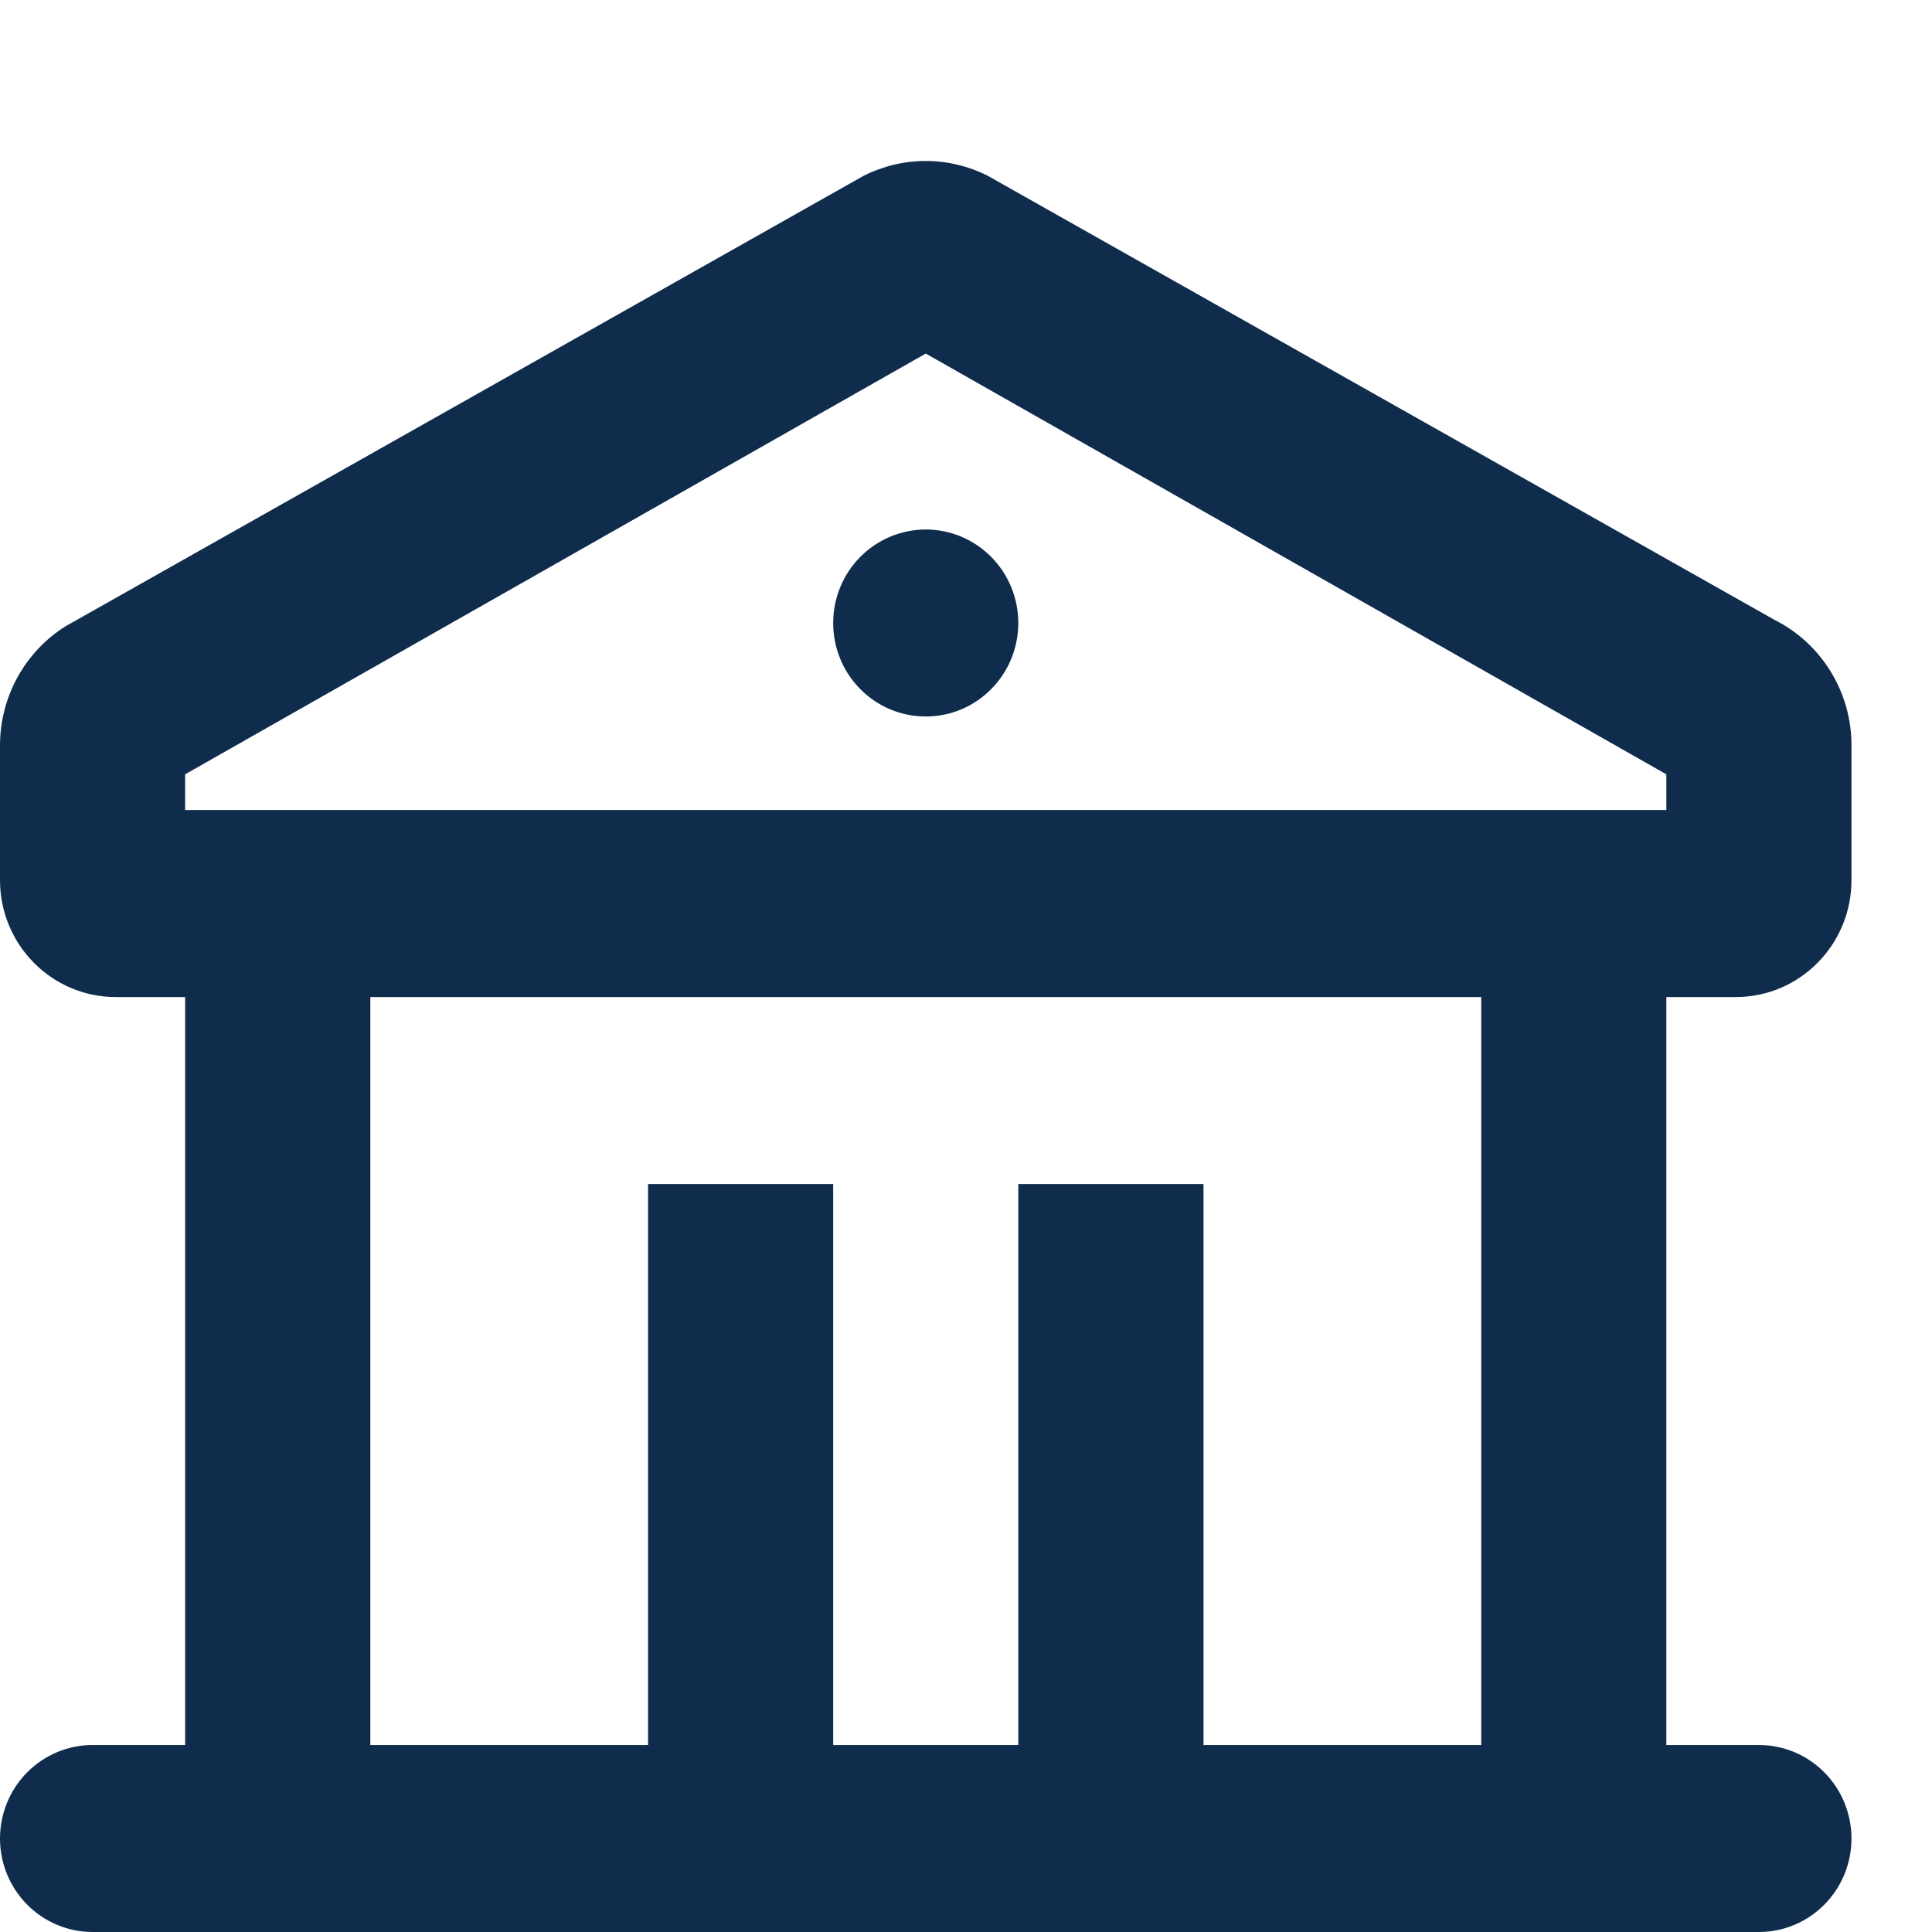 <svg width="28" height="28" viewBox="0 0 28 28" fill="none" xmlns="http://www.w3.org/2000/svg">
<g id="Group">
<path id="Vector" d="M14.316 2.548L25.72 8.985C26.055 9.153 26.336 9.413 26.533 9.735C26.73 10.056 26.834 10.427 26.833 10.804V12.756C26.833 13.691 26.082 14.45 25.156 14.45H24.15V25.29H25.492C25.848 25.29 26.189 25.433 26.44 25.687C26.692 25.941 26.833 26.286 26.833 26.645C26.833 27.004 26.692 27.349 26.44 27.603C26.189 27.857 25.848 28 25.492 28H1.342C0.986 28 0.645 27.857 0.393 27.603C0.141 27.349 0 27.004 0 26.645C0 26.286 0.141 25.941 0.393 25.687C0.645 25.433 0.986 25.29 1.342 25.29H2.683V14.45H1.677C0.751 14.45 0 13.691 0 12.756V10.804C0 10.097 0.362 9.447 0.947 9.078L12.516 2.548C12.796 2.407 13.104 2.333 13.417 2.333C13.729 2.333 14.036 2.407 14.316 2.548ZM21.467 14.45H5.367V25.29H9.392V17.16H12.075V25.29H14.758V17.16H17.442V25.29H21.467V14.45ZM13.417 5.124L2.683 11.222V11.739H24.15V11.222L13.417 5.124ZM13.417 7.674C13.773 7.674 14.114 7.817 14.365 8.071C14.617 8.325 14.758 8.67 14.758 9.029C14.758 9.389 14.617 9.733 14.365 9.987C14.114 10.242 13.773 10.384 13.417 10.384C13.061 10.384 12.72 10.242 12.468 9.987C12.216 9.733 12.075 9.389 12.075 9.029C12.075 8.67 12.216 8.325 12.468 8.071C12.72 7.817 13.061 7.674 13.417 7.674Z" fill="#0F2C4D"/>
</g>
</svg>
